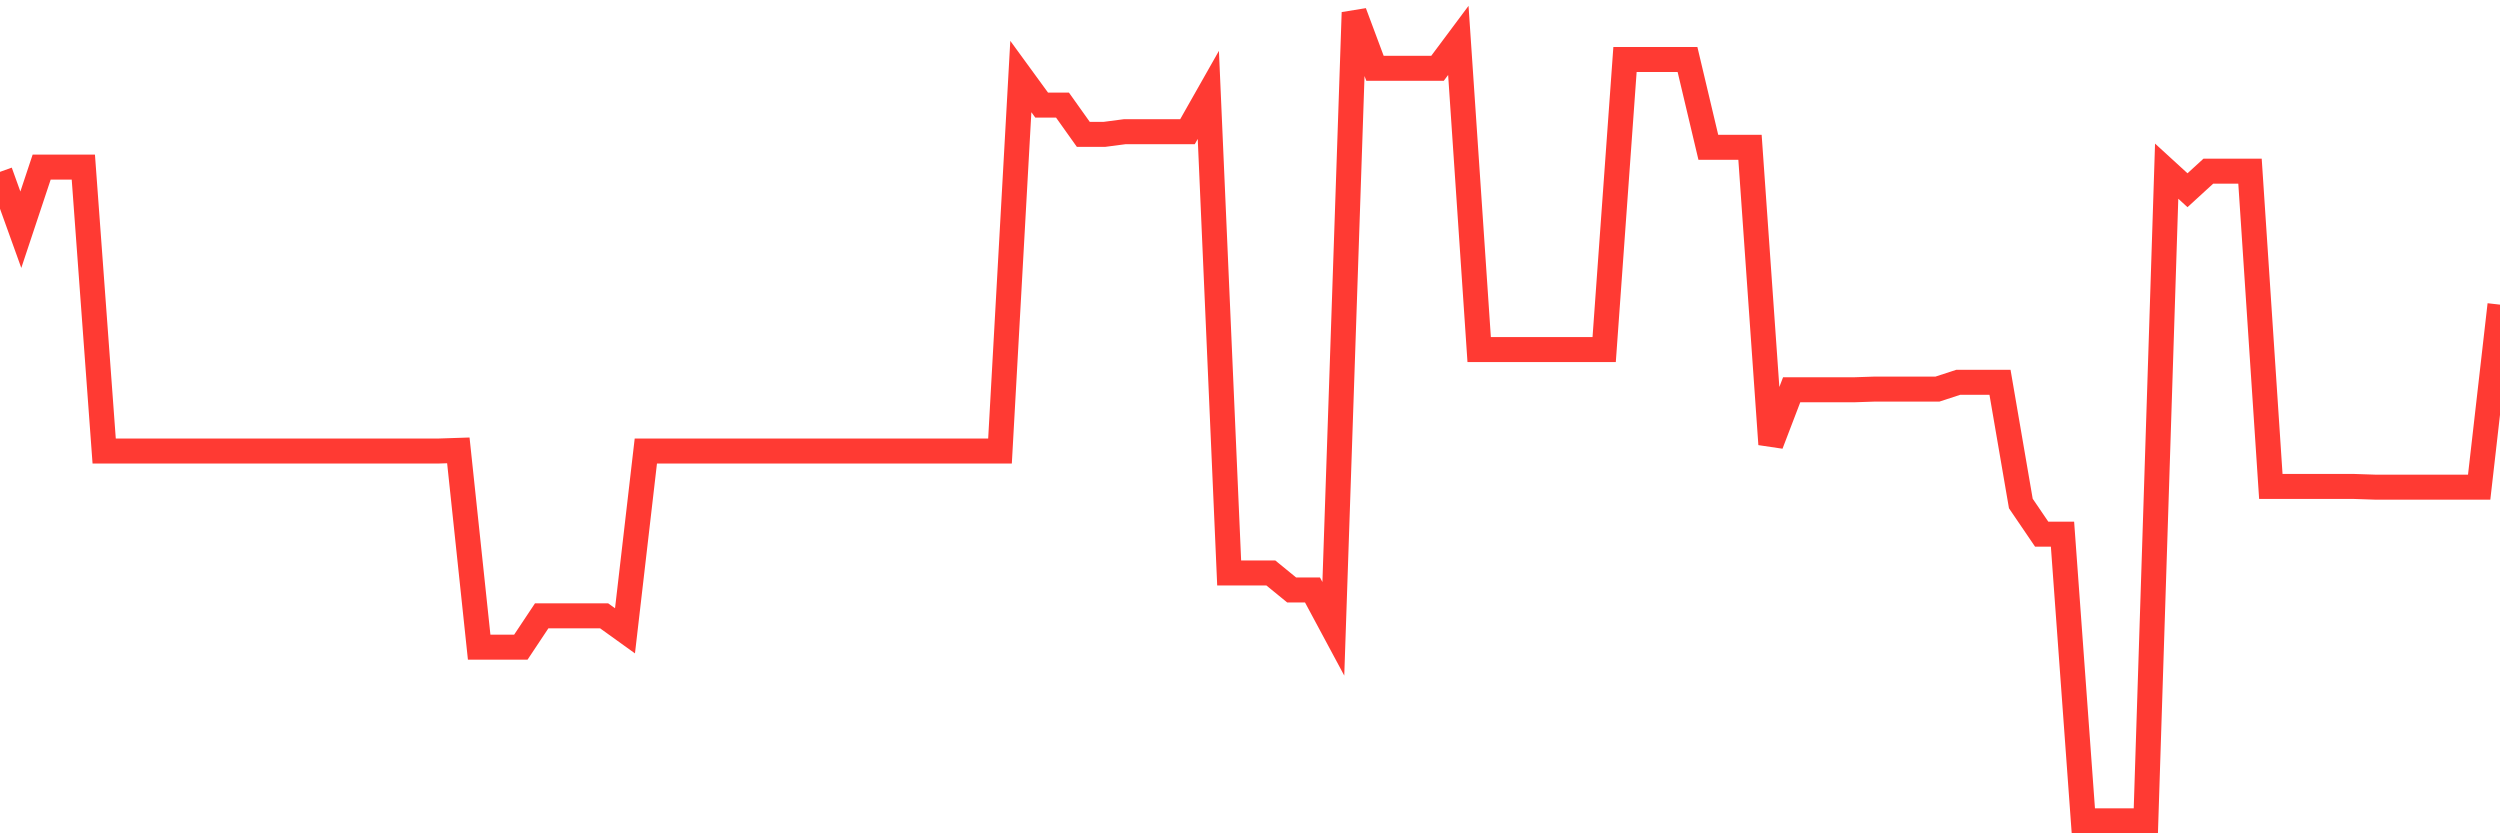 <svg
  xmlns="http://www.w3.org/2000/svg"
  xmlns:xlink="http://www.w3.org/1999/xlink"
  width="120"
  height="40"
  viewBox="0 0 120 40"
  preserveAspectRatio="none"
>
  <polyline
    points="0,8.249 1,11.027 2,8.02 3,8.02 4,8.02 5,21.651 6,21.651 7,21.651 8,21.651 9,21.651 10,21.651 11,21.651 12,21.651 13,21.651 14,21.651 15,21.651 16,21.651 17,21.651 18,21.651 19,21.651 20,21.651 21,21.651 22,21.618 23,31.065 24,31.065 25,31.065 26,29.561 27,29.561 28,29.561 29,29.561 30,30.28 31,21.651 32,21.651 33,21.651 34,21.651 35,21.651 36,21.651 37,21.651 38,21.651 39,21.651 40,21.651 41,21.651 42,21.651 43,21.651 44,21.651 45,21.651 46,21.651 47,21.651 48,21.651 49,3.673 50,5.045 51,5.045 52,6.451 53,6.451 54,6.32 55,6.32 56,6.32 57,6.32 58,4.555 59,27.502 60,27.502 61,27.502 62,28.319 63,28.319 64,30.182 65,0.6 66,3.28 67,3.28 68,3.28 69,3.28 70,1.94 71,16.78 72,16.78 73,16.78 74,16.78 75,16.78 76,16.78 77,16.78 78,2.855 79,2.855 80,2.855 81,2.855 82,7.072 83,7.072 84,7.072 85,21.324 86,18.709 87,18.709 88,18.709 89,18.709 90,18.676 91,18.676 92,18.676 93,18.676 94,18.349 95,18.349 96,18.349 97,24.168 98,25.639 99,25.639 100,39.4 101,39.4 102,39.4 103,39.4 104,8.216 105,9.131 106,8.216 107,8.216 108,8.216 109,23.35 110,23.35 111,23.35 112,23.35 113,23.35 114,23.383 115,23.383 116,23.383 117,23.383 118,23.383 119,23.383 120,14.623"
    fill="none"
    stroke="#ff3a33"
    stroke-width="1.2"
  >
  </polyline>
</svg>